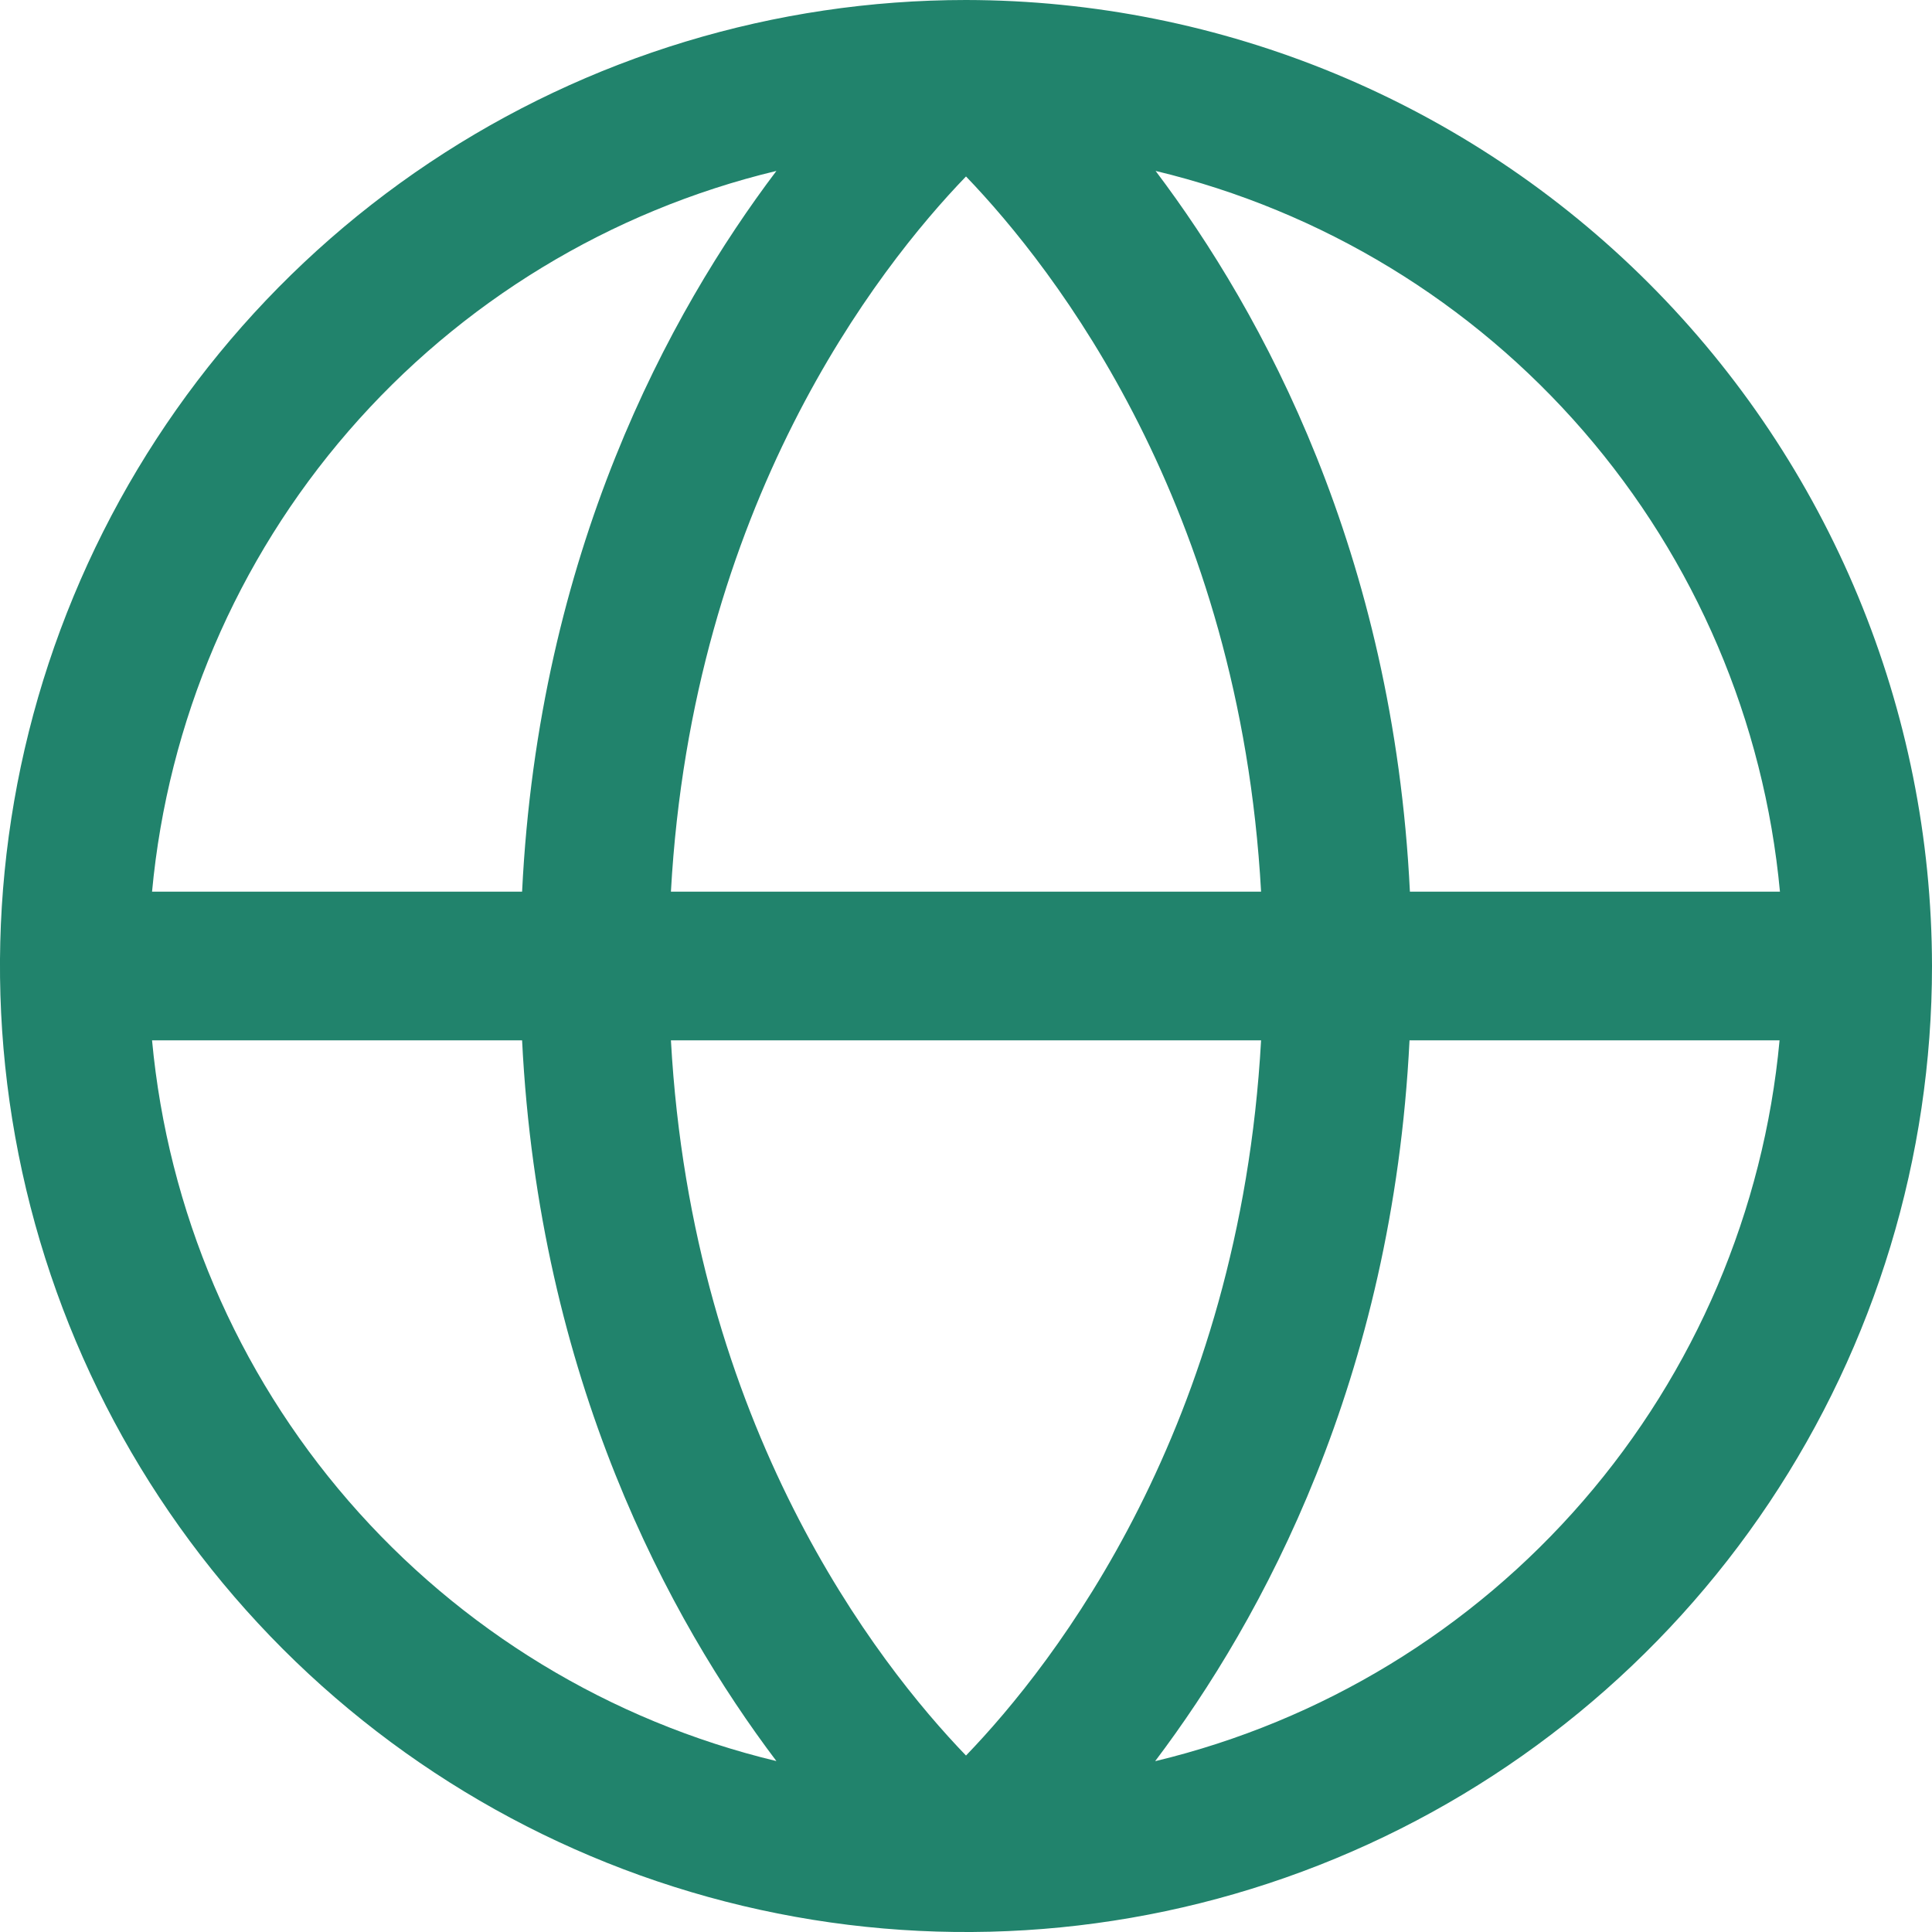 <svg width="30" height="30" viewBox="0 0 30 30" fill="none" xmlns="http://www.w3.org/2000/svg">
<path d="M15 0C12.033 0 9.133 0.88 6.666 2.528C4.2 4.176 2.277 6.519 1.142 9.26C0.006 12.001 -0.291 15.017 0.288 17.926C0.867 20.836 2.296 23.509 4.393 25.607C6.491 27.704 9.164 29.133 12.074 29.712C14.983 30.291 17.999 29.994 20.74 28.858C23.481 27.723 25.824 25.8 27.472 23.334C29.12 20.867 30 17.967 30 15C29.995 11.023 28.414 7.211 25.602 4.398C22.79 1.586 18.977 0.005 15 0ZM27.637 13.846H21.893C21.635 8.58 19.607 4.856 17.944 2.654C20.526 3.274 22.849 4.687 24.588 6.694C26.327 8.701 27.393 11.202 27.639 13.846H27.637ZM10.418 16.154H19.582C19.249 22.155 16.376 25.833 15 27.26C13.623 25.832 10.751 22.154 10.418 16.154ZM10.418 13.846C10.751 7.845 13.624 4.167 15 2.74C16.377 4.173 19.249 7.85 19.582 13.846H10.418ZM12.056 2.654C10.393 4.856 8.365 8.58 8.107 13.846H2.361C2.607 11.202 3.673 8.701 5.412 6.694C7.151 4.687 9.474 3.274 12.056 2.654ZM2.361 16.154H8.107C8.37 21.42 10.393 25.144 12.056 27.346C9.474 26.726 7.151 25.313 5.412 23.306C3.673 21.299 2.607 18.798 2.361 16.154ZM17.938 27.346C19.601 25.144 21.625 21.42 21.887 16.154H27.633C27.388 18.797 26.322 21.298 24.584 23.305C22.847 25.312 20.525 26.725 17.944 27.346H17.938Z" fill="#21836C"/>
</svg>
